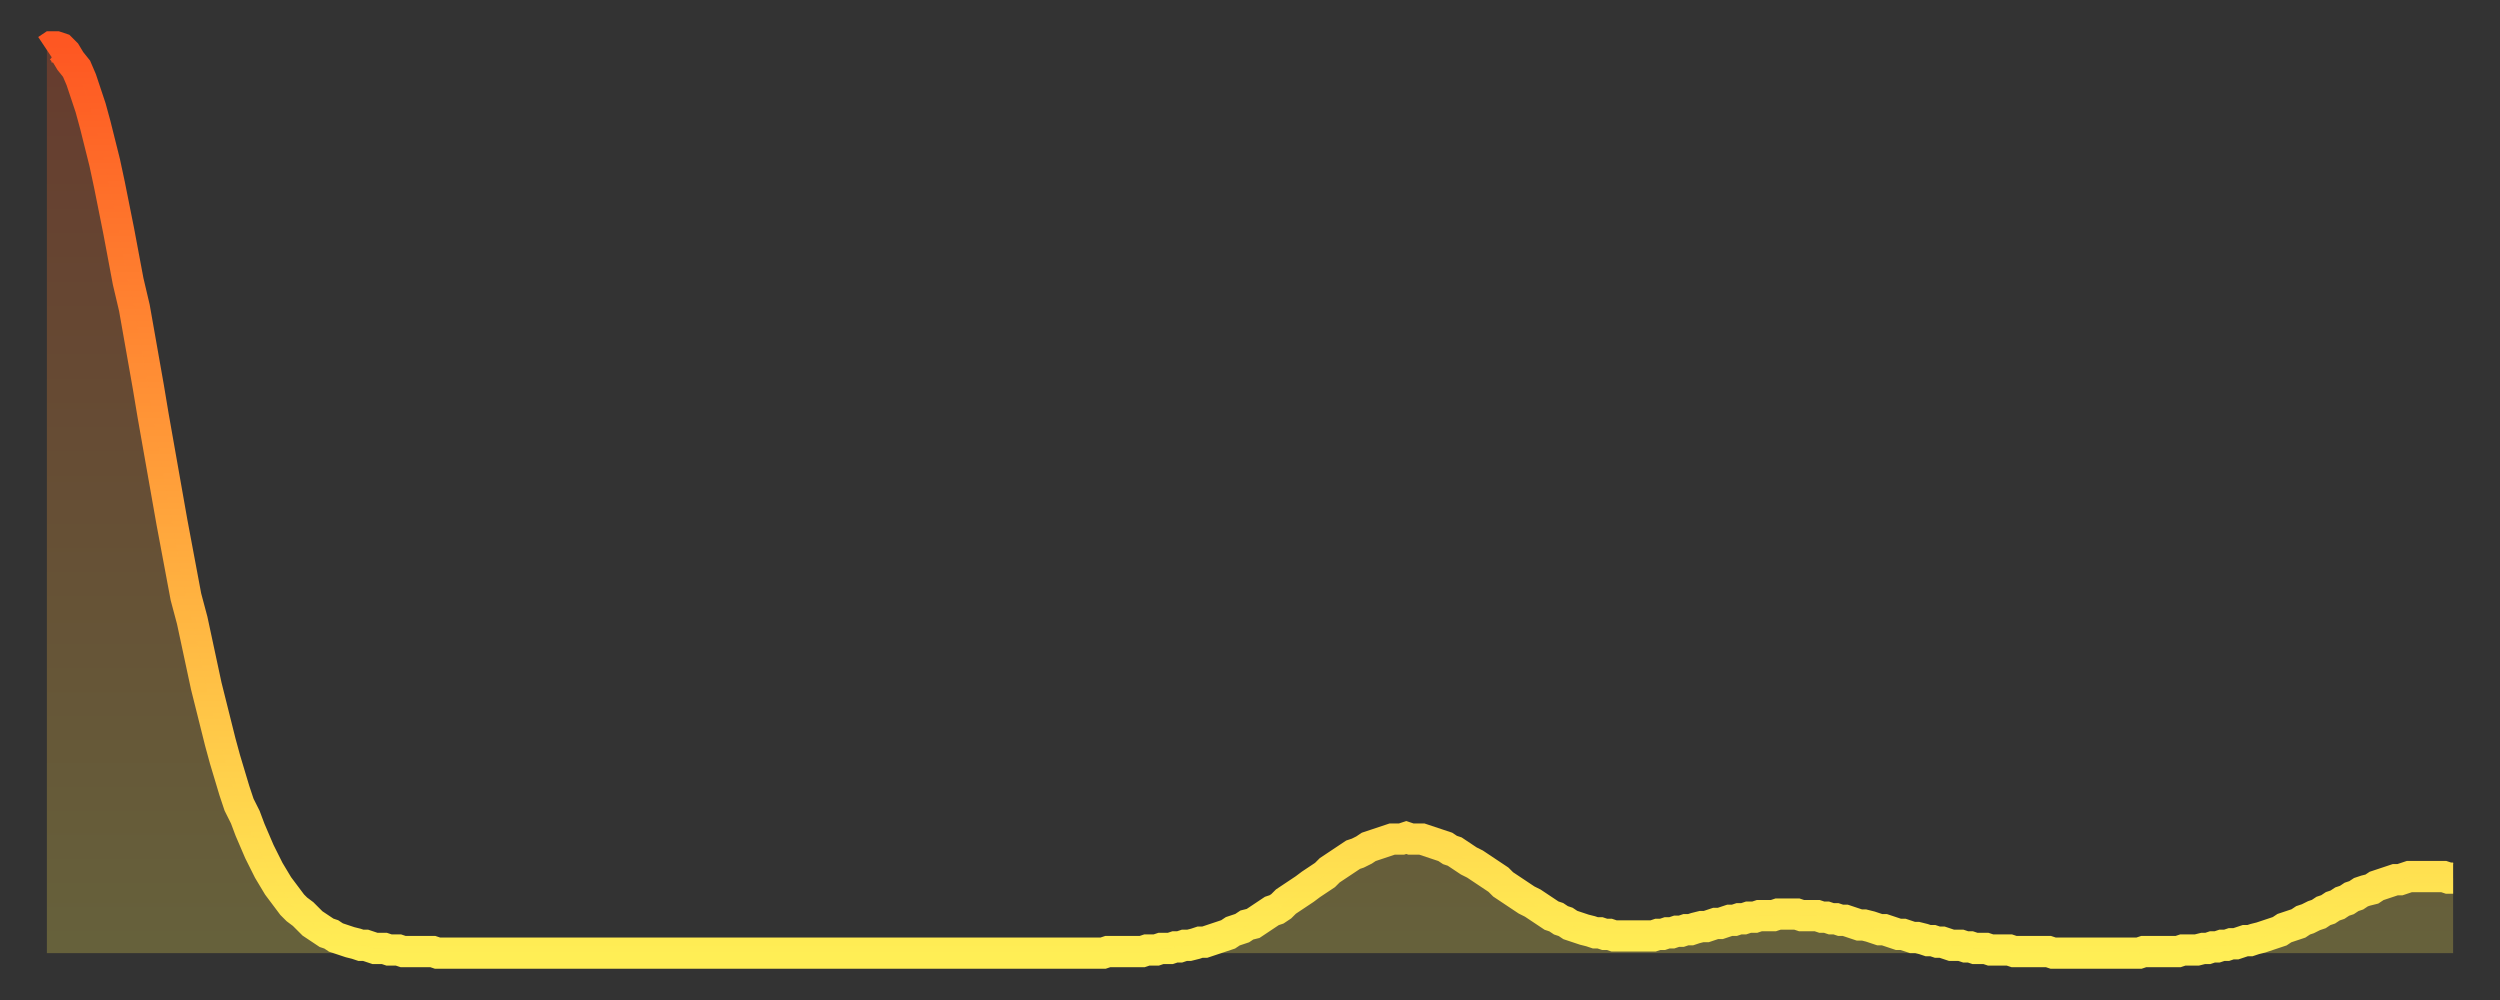 <?xml version="1.0" encoding="utf-8" ?>
<svg baseProfile="full" height="64" version="1.1" width="160" xmlns="http://www.w3.org/2000/svg" xmlns:ev="http://www.w3.org/2001/xml-events" xmlns:xlink="http://www.w3.org/1999/xlink"><rect width="100%" height="100%" fill="#333333" stroke="none"/><defs><linearGradient id="id961696" x1="0" x2="0" y1="0" y2="1"><stop offset="0%" stop-color="#fe5722" /><stop offset="50%" stop-color="#ffa23b" /><stop offset="100%" stop-color="#ffee55" /></linearGradient></defs><g transform="translate(3,3)"><g><path d="M 0.0 0.2 0.3 0.0 0.6 0.0 0.9 0.1 1.2 0.4 1.5 0.9 1.9 1.4 2.2 2.1 2.5 3.0 2.8 3.9 3.1 5.0 3.4 6.2 3.7 7.4 4.0 8.8 4.3 10.3 4.6 11.8 4.9 13.4 5.2 15.0 5.6 16.7 5.9 18.4 6.2 20.1 6.5 21.8 6.8 23.6 7.1 25.3 7.4 27.0 7.7 28.7 8.0 30.4 8.3 32.0 8.6 33.6 8.9 35.2 9.3 36.7 9.6 38.1 9.9 39.5 10.2 40.9 10.5 42.1 10.8 43.3 11.1 44.5 11.4 45.6 11.7 46.6 12.0 47.6 12.3 48.5 12.7 49.3 13.0 50.1 13.3 50.8 13.6 51.5 13.9 52.1 14.2 52.7 14.5 53.2 14.8 53.7 15.1 54.1 15.4 54.5 15.7 54.9 16.0 55.2 16.4 55.5 16.7 55.8 17.0 56.1 17.3 56.3 17.6 56.5 17.9 56.7 18.2 56.8 18.5 57.0 18.8 57.1 19.1 57.2 19.4 57.3 19.8 57.4 20.1 57.5 20.4 57.5 20.7 57.6 21.0 57.7 21.3 57.7 21.6 57.7 21.9 57.8 22.2 57.8 22.5 57.8 22.8 57.9 23.1 57.9 23.5 57.9 23.8 57.9 24.1 57.9 24.4 57.9 24.7 57.9 25.0 58.0 25.3 58.0 25.6 58.0 25.9 58.0 26.2 58.0 26.5 58.0 26.8 58.0 27.2 58.0 27.5 58.0 27.8 58.0 28.1 58.0 28.4 58.0 28.7 58.0 29.0 58.0 29.3 58.0 29.6 58.0 29.9 58.0 30.2 58.0 30.6 58.0 30.9 58.0 31.2 58.0 31.5 58.0 31.8 58.0 32.1 58.0 32.4 58.0 32.7 58.0 33.0 58.0 33.3 58.0 33.6 58.0 33.9 58.0 34.3 58.0 34.6 58.0 34.9 58.0 35.2 58.0 35.5 58.0 35.8 58.0 36.1 58.0 36.4 58.0 36.7 58.0 37.0 58.0 37.3 58.0 37.7 58.0 38.0 58.0 38.3 58.0 38.6 58.0 38.9 58.0 39.2 58.0 39.5 58.0 39.8 58.0 40.1 58.0 40.4 58.0 40.7 58.0 41.0 58.0 41.4 58.0 41.7 58.0 42.0 58.0 42.3 58.0 42.6 58.0 42.9 58.0 43.2 58.0 43.5 58.0 43.8 58.0 44.1 58.0 44.4 58.0 44.7 58.0 45.1 58.0 45.4 58.0 45.7 58.0 46.0 58.0 46.3 58.0 46.6 58.0 46.9 58.0 47.2 58.0 47.5 58.0 47.8 58.0 48.1 58.0 48.5 58.0 48.8 58.0 49.1 58.0 49.4 58.0 49.7 58.0 50.0 58.0 50.3 58.0 50.6 58.0 50.9 58.0 51.2 58.0 51.5 58.0 51.8 58.0 52.2 58.0 52.5 58.0 52.8 58.0 53.1 58.0 53.4 58.0 53.7 58.0 54.0 58.0 54.3 58.0 54.6 58.0 54.9 58.0 55.2 58.0 55.6 58.0 55.9 58.0 56.2 58.0 56.5 58.0 56.8 58.0 57.1 58.0 57.4 58.0 57.7 58.0 58.0 58.0 58.3 58.0 58.6 58.0 58.9 58.0 59.3 58.0 59.6 58.0 59.9 58.0 60.2 58.0 60.5 58.0 60.8 58.0 61.1 58.0 61.4 58.0 61.7 58.0 62.0 58.0 62.3 58.0 62.6 58.0 63.0 58.0 63.3 58.0 63.6 58.0 63.9 58.0 64.2 58.0 64.5 58.0 64.8 58.0 65.1 58.0 65.4 58.0 65.7 58.0 66.0 58.0 66.4 58.0 66.7 58.0 67.0 58.0 67.3 58.0 67.6 58.0 67.9 57.9 68.2 57.9 68.5 57.9 68.8 57.9 69.1 57.9 69.4 57.9 69.7 57.9 70.1 57.9 70.4 57.8 70.7 57.8 71.0 57.8 71.3 57.7 71.6 57.7 71.9 57.7 72.2 57.6 72.5 57.6 72.8 57.5 73.1 57.5 73.5 57.4 73.8 57.3 74.1 57.3 74.4 57.2 74.7 57.1 75.0 57.0 75.3 56.9 75.6 56.8 75.9 56.6 76.2 56.5 76.5 56.4 76.8 56.2 77.2 56.1 77.5 55.9 77.8 55.7 78.1 55.5 78.4 55.3 78.7 55.2 79.0 55.0 79.3 54.7 79.6 54.5 79.9 54.3 80.2 54.1 80.5 53.9 80.9 53.6 81.2 53.4 81.5 53.2 81.8 53.0 82.1 52.7 82.4 52.5 82.7 52.3 83.0 52.1 83.3 51.9 83.6 51.7 83.9 51.6 84.3 51.4 84.6 51.2 84.9 51.1 85.2 51.0 85.5 50.9 85.8 50.8 86.1 50.7 86.4 50.7 86.7 50.7 87.0 50.6 87.3 50.7 87.6 50.7 88.0 50.7 88.3 50.8 88.6 50.9 88.9 51.0 89.2 51.1 89.5 51.2 89.8 51.4 90.1 51.5 90.4 51.7 90.7 51.9 91.0 52.1 91.4 52.3 91.7 52.5 92.0 52.7 92.3 52.9 92.6 53.1 92.9 53.3 93.2 53.6 93.5 53.8 93.8 54.0 94.1 54.2 94.4 54.4 94.7 54.6 95.1 54.8 95.4 55.0 95.7 55.2 96.0 55.4 96.3 55.6 96.6 55.7 96.9 55.9 97.2 56.0 97.5 56.2 97.8 56.3 98.1 56.4 98.4 56.5 98.8 56.6 99.1 56.7 99.4 56.7 99.7 56.8 100.0 56.8 100.3 56.9 100.6 56.9 100.9 56.9 101.2 56.9 101.5 56.9 101.8 56.9 102.2 56.9 102.5 56.9 102.8 56.9 103.1 56.8 103.4 56.8 103.7 56.7 104.0 56.7 104.3 56.6 104.6 56.6 104.9 56.5 105.2 56.5 105.5 56.4 105.9 56.3 106.2 56.3 106.5 56.2 106.8 56.1 107.1 56.1 107.4 56.0 107.7 55.9 108.0 55.9 108.3 55.8 108.6 55.8 108.9 55.7 109.3 55.7 109.6 55.6 109.9 55.6 110.2 55.6 110.5 55.6 110.8 55.5 111.1 55.5 111.4 55.5 111.7 55.5 112.0 55.5 112.3 55.6 112.6 55.6 113.0 55.6 113.3 55.6 113.6 55.7 113.9 55.7 114.2 55.8 114.5 55.8 114.8 55.9 115.1 55.9 115.4 56.0 115.7 56.1 116.0 56.2 116.3 56.2 116.7 56.3 117.0 56.4 117.3 56.5 117.6 56.5 117.9 56.6 118.2 56.7 118.5 56.8 118.8 56.8 119.1 56.9 119.4 57.0 119.7 57.0 120.1 57.1 120.4 57.2 120.7 57.2 121.0 57.3 121.3 57.3 121.6 57.4 121.9 57.5 122.2 57.5 122.5 57.5 122.8 57.6 123.1 57.6 123.4 57.7 123.8 57.7 124.1 57.7 124.4 57.8 124.7 57.8 125.0 57.8 125.3 57.8 125.6 57.8 125.9 57.9 126.2 57.9 126.5 57.9 126.8 57.9 127.2 57.9 127.5 57.9 127.8 57.9 128.1 57.9 128.4 58.0 128.7 58.0 129.0 58.0 129.3 58.0 129.6 58.0 129.9 58.0 130.2 58.0 130.5 58.0 130.9 58.0 131.2 58.0 131.5 58.0 131.8 58.0 132.1 58.0 132.4 58.0 132.7 58.0 133.0 58.0 133.3 58.0 133.6 58.0 133.9 58.0 134.2 57.9 134.6 57.9 134.9 57.9 135.2 57.9 135.5 57.9 135.8 57.9 136.1 57.9 136.4 57.9 136.7 57.8 137.0 57.8 137.3 57.8 137.6 57.8 138.0 57.7 138.3 57.7 138.6 57.6 138.9 57.6 139.2 57.5 139.5 57.5 139.8 57.4 140.1 57.4 140.4 57.3 140.7 57.2 141.0 57.2 141.3 57.1 141.7 57.0 142.0 56.9 142.3 56.8 142.6 56.7 142.9 56.6 143.2 56.4 143.5 56.3 143.8 56.2 144.1 56.1 144.4 55.9 144.7 55.8 145.1 55.6 145.4 55.5 145.7 55.3 146.0 55.2 146.3 55.0 146.6 54.9 146.9 54.7 147.2 54.6 147.5 54.4 147.8 54.3 148.1 54.1 148.4 54.0 148.8 53.9 149.1 53.7 149.4 53.6 149.7 53.5 150.0 53.4 150.3 53.3 150.6 53.3 150.9 53.2 151.2 53.1 151.5 53.1 151.8 53.1 152.1 53.1 152.5 53.1 152.8 53.1 153.1 53.1 153.4 53.1 153.7 53.2 154.0 53.2" fill="none" id="graph-curve" opacity="1" stroke="url(#id961696)" stroke-width="2" /><path d="M 0 58 L 0.0 0.2 0.3 0.0 0.6 0.0 0.9 0.1 1.2 0.4 1.5 0.9 1.9 1.4 2.2 2.1 2.5 3.0 2.8 3.9 3.1 5.0 3.4 6.2 3.7 7.4 4.0 8.8 4.3 10.3 4.6 11.8 4.9 13.4 5.2 15.0 5.6 16.7 5.9 18.4 6.2 20.1 6.5 21.8 6.8 23.6 7.1 25.3 7.4 27.0 7.7 28.7 8.0 30.4 8.3 32.0 8.6 33.6 8.9 35.2 9.3 36.7 9.6 38.1 9.9 39.5 10.2 40.9 10.5 42.1 10.8 43.3 11.1 44.5 11.4 45.6 11.7 46.6 12.0 47.6 12.3 48.5 12.7 49.3 13.0 50.1 13.3 50.8 13.6 51.5 13.9 52.1 14.2 52.7 14.5 53.2 14.8 53.7 15.1 54.1 15.4 54.5 15.7 54.9 16.0 55.2 16.4 55.5 16.7 55.8 17.0 56.1 17.3 56.3 17.6 56.5 17.9 56.7 18.2 56.8 18.5 57.0 18.8 57.1 19.1 57.2 19.4 57.3 19.8 57.4 20.1 57.5 20.4 57.5 20.7 57.6 21.0 57.7 21.3 57.7 21.6 57.7 21.9 57.8 22.2 57.8 22.5 57.8 22.8 57.9 23.1 57.9 23.5 57.9 23.8 57.9 24.1 57.9 24.4 57.9 24.7 57.9 25.0 58.0 25.3 58.0 25.6 58.0 25.9 58.0 26.2 58.0 26.5 58.0 26.8 58.0 27.2 58.0 27.5 58.0 27.8 58.0 28.1 58.0 28.4 58.0 28.7 58.0 29.0 58.0 29.3 58.0 29.6 58.0 29.9 58.0 30.2 58.0 30.6 58.0 30.9 58.0 31.2 58.0 31.5 58.0 31.8 58.0 32.1 58.0 32.4 58.0 32.7 58.0 33.0 58.0 33.3 58.0 33.6 58.0 33.9 58.0 34.3 58.0 34.6 58.0 34.9 58.0 35.2 58.0 35.5 58.0 35.8 58.0 36.1 58.0 36.4 58.0 36.7 58.0 37.0 58.0 37.3 58.0 37.7 58.0 38.0 58.0 38.3 58.0 38.6 58.0 38.9 58.0 39.2 58.0 39.5 58.0 39.8 58.0 40.1 58.0 40.4 58.0 40.7 58.0 41.0 58.0 41.4 58.0 41.7 58.0 42.0 58.0 42.3 58.0 42.6 58.0 42.9 58.0 43.2 58.0 43.5 58.0 43.8 58.0 44.1 58.0 44.4 58.0 44.7 58.0 45.1 58.0 45.4 58.0 45.7 58.0 46.0 58.0 46.3 58.0 46.6 58.0 46.9 58.0 47.2 58.0 47.5 58.0 47.8 58.0 48.1 58.0 48.5 58.0 48.8 58.0 49.1 58.0 49.4 58.0 49.7 58.0 50.0 58.0 50.3 58.0 50.6 58.0 50.9 58.0 51.2 58.0 51.5 58.0 51.8 58.0 52.2 58.0 52.5 58.0 52.8 58.0 53.1 58.0 53.4 58.0 53.7 58.0 54.0 58.0 54.3 58.0 54.6 58.0 54.9 58.0 55.2 58.0 55.6 58.0 55.9 58.0 56.2 58.0 56.5 58.0 56.8 58.0 57.1 58.0 57.4 58.0 57.7 58.0 58.0 58.0 58.3 58.0 58.6 58.0 58.9 58.0 59.3 58.0 59.6 58.0 59.9 58.0 60.2 58.0 60.5 58.0 60.8 58.0 61.1 58.0 61.4 58.0 61.7 58.0 62.0 58.0 62.3 58.0 62.6 58.0 63.0 58.0 63.3 58.0 63.6 58.0 63.9 58.0 64.2 58.0 64.5 58.0 64.8 58.0 65.1 58.0 65.4 58.0 65.7 58.0 66.0 58.0 66.4 58.0 66.7 58.0 67.0 58.0 67.3 58.0 67.6 58.0 67.9 57.9 68.2 57.9 68.5 57.9 68.8 57.9 69.1 57.9 69.4 57.9 69.7 57.9 70.1 57.9 70.4 57.8 70.7 57.8 71.0 57.8 71.3 57.7 71.6 57.7 71.9 57.7 72.2 57.6 72.5 57.6 72.8 57.5 73.1 57.5 73.5 57.4 73.8 57.3 74.1 57.3 74.4 57.2 74.7 57.1 75.0 57.0 75.3 56.9 75.6 56.8 75.9 56.6 76.2 56.5 76.5 56.4 76.8 56.2 77.2 56.1 77.5 55.9 77.8 55.7 78.1 55.5 78.4 55.3 78.7 55.2 79.0 55.0 79.3 54.7 79.6 54.5 79.9 54.3 80.2 54.1 80.5 53.9 80.9 53.6 81.2 53.4 81.5 53.2 81.8 53.0 82.1 52.7 82.4 52.5 82.7 52.3 83.0 52.1 83.3 51.9 83.6 51.7 83.9 51.6 84.3 51.4 84.6 51.2 84.9 51.1 85.2 51.0 85.5 50.9 85.8 50.8 86.1 50.7 86.4 50.7 86.7 50.7 87.0 50.6 87.3 50.7 87.6 50.7 88.0 50.7 88.3 50.8 88.6 50.9 88.9 51.0 89.2 51.1 89.5 51.2 89.8 51.4 90.1 51.5 90.4 51.7 90.7 51.9 91.0 52.1 91.4 52.3 91.7 52.5 92.0 52.7 92.3 52.9 92.6 53.1 92.9 53.3 93.2 53.6 93.5 53.8 93.8 54.0 94.1 54.2 94.4 54.4 94.7 54.6 95.1 54.8 95.4 55.0 95.7 55.2 96.0 55.4 96.3 55.6 96.6 55.7 96.9 55.9 97.2 56.0 97.5 56.2 97.8 56.3 98.1 56.4 98.4 56.5 98.8 56.6 99.1 56.7 99.4 56.7 99.7 56.8 100.0 56.8 100.3 56.9 100.6 56.9 100.9 56.9 101.2 56.9 101.5 56.9 101.8 56.9 102.2 56.9 102.5 56.9 102.8 56.9 103.1 56.8 103.4 56.8 103.7 56.7 104.0 56.7 104.3 56.6 104.6 56.6 104.9 56.5 105.2 56.5 105.5 56.4 105.9 56.3 106.2 56.3 106.5 56.2 106.8 56.1 107.1 56.1 107.4 56.0 107.7 55.9 108.0 55.9 108.3 55.8 108.6 55.8 108.9 55.7 109.3 55.7 109.6 55.6 109.9 55.6 110.2 55.6 110.5 55.6 110.8 55.5 111.1 55.5 111.4 55.5 111.7 55.5 112.0 55.5 112.3 55.6 112.6 55.6 113.0 55.6 113.3 55.6 113.6 55.7 113.9 55.7 114.2 55.8 114.5 55.8 114.8 55.9 115.1 55.9 115.4 56.0 115.7 56.1 116.0 56.2 116.3 56.2 116.7 56.3 117.0 56.4 117.3 56.5 117.6 56.5 117.9 56.6 118.2 56.7 118.5 56.8 118.8 56.8 119.1 56.9 119.4 57.0 119.7 57.0 120.1 57.1 120.4 57.2 120.7 57.2 121.0 57.3 121.3 57.3 121.6 57.4 121.9 57.5 122.2 57.5 122.5 57.5 122.8 57.6 123.1 57.6 123.4 57.7 123.8 57.7 124.1 57.7 124.4 57.8 124.7 57.8 125.0 57.8 125.3 57.8 125.6 57.8 125.9 57.9 126.2 57.9 126.5 57.9 126.8 57.9 127.2 57.9 127.5 57.9 127.8 57.9 128.1 57.9 128.4 58.0 128.7 58.0 129.0 58.0 129.3 58.0 129.6 58.0 129.9 58.0 130.2 58.0 130.5 58.0 130.9 58.0 131.2 58.0 131.5 58.0 131.8 58.0 132.1 58.0 132.4 58.0 132.7 58.0 133.0 58.0 133.3 58.0 133.6 58.0 133.9 58.0 134.2 57.9 134.6 57.9 134.9 57.9 135.2 57.9 135.5 57.9 135.8 57.9 136.1 57.9 136.4 57.9 136.7 57.8 137.0 57.8 137.3 57.8 137.6 57.8 138.0 57.7 138.3 57.7 138.6 57.6 138.9 57.6 139.2 57.5 139.5 57.5 139.8 57.4 140.1 57.4 140.4 57.3 140.7 57.2 141.0 57.2 141.3 57.1 141.7 57.0 142.0 56.9 142.3 56.8 142.6 56.7 142.9 56.6 143.2 56.4 143.5 56.3 143.8 56.2 144.1 56.1 144.4 55.9 144.7 55.8 145.1 55.6 145.4 55.5 145.7 55.3 146.0 55.2 146.3 55.0 146.6 54.9 146.9 54.7 147.2 54.6 147.5 54.4 147.8 54.3 148.1 54.1 148.4 54.0 148.8 53.9 149.1 53.7 149.4 53.6 149.7 53.5 150.0 53.4 150.3 53.3 150.6 53.3 150.9 53.2 151.2 53.1 151.5 53.1 151.8 53.1 152.1 53.1 152.5 53.1 152.8 53.1 153.1 53.1 153.4 53.1 153.7 53.2 154.0 53.2 154 58" fill="url(#id961696)" fill-opacity=".25" id="graph-shadow" /></g></g></svg>